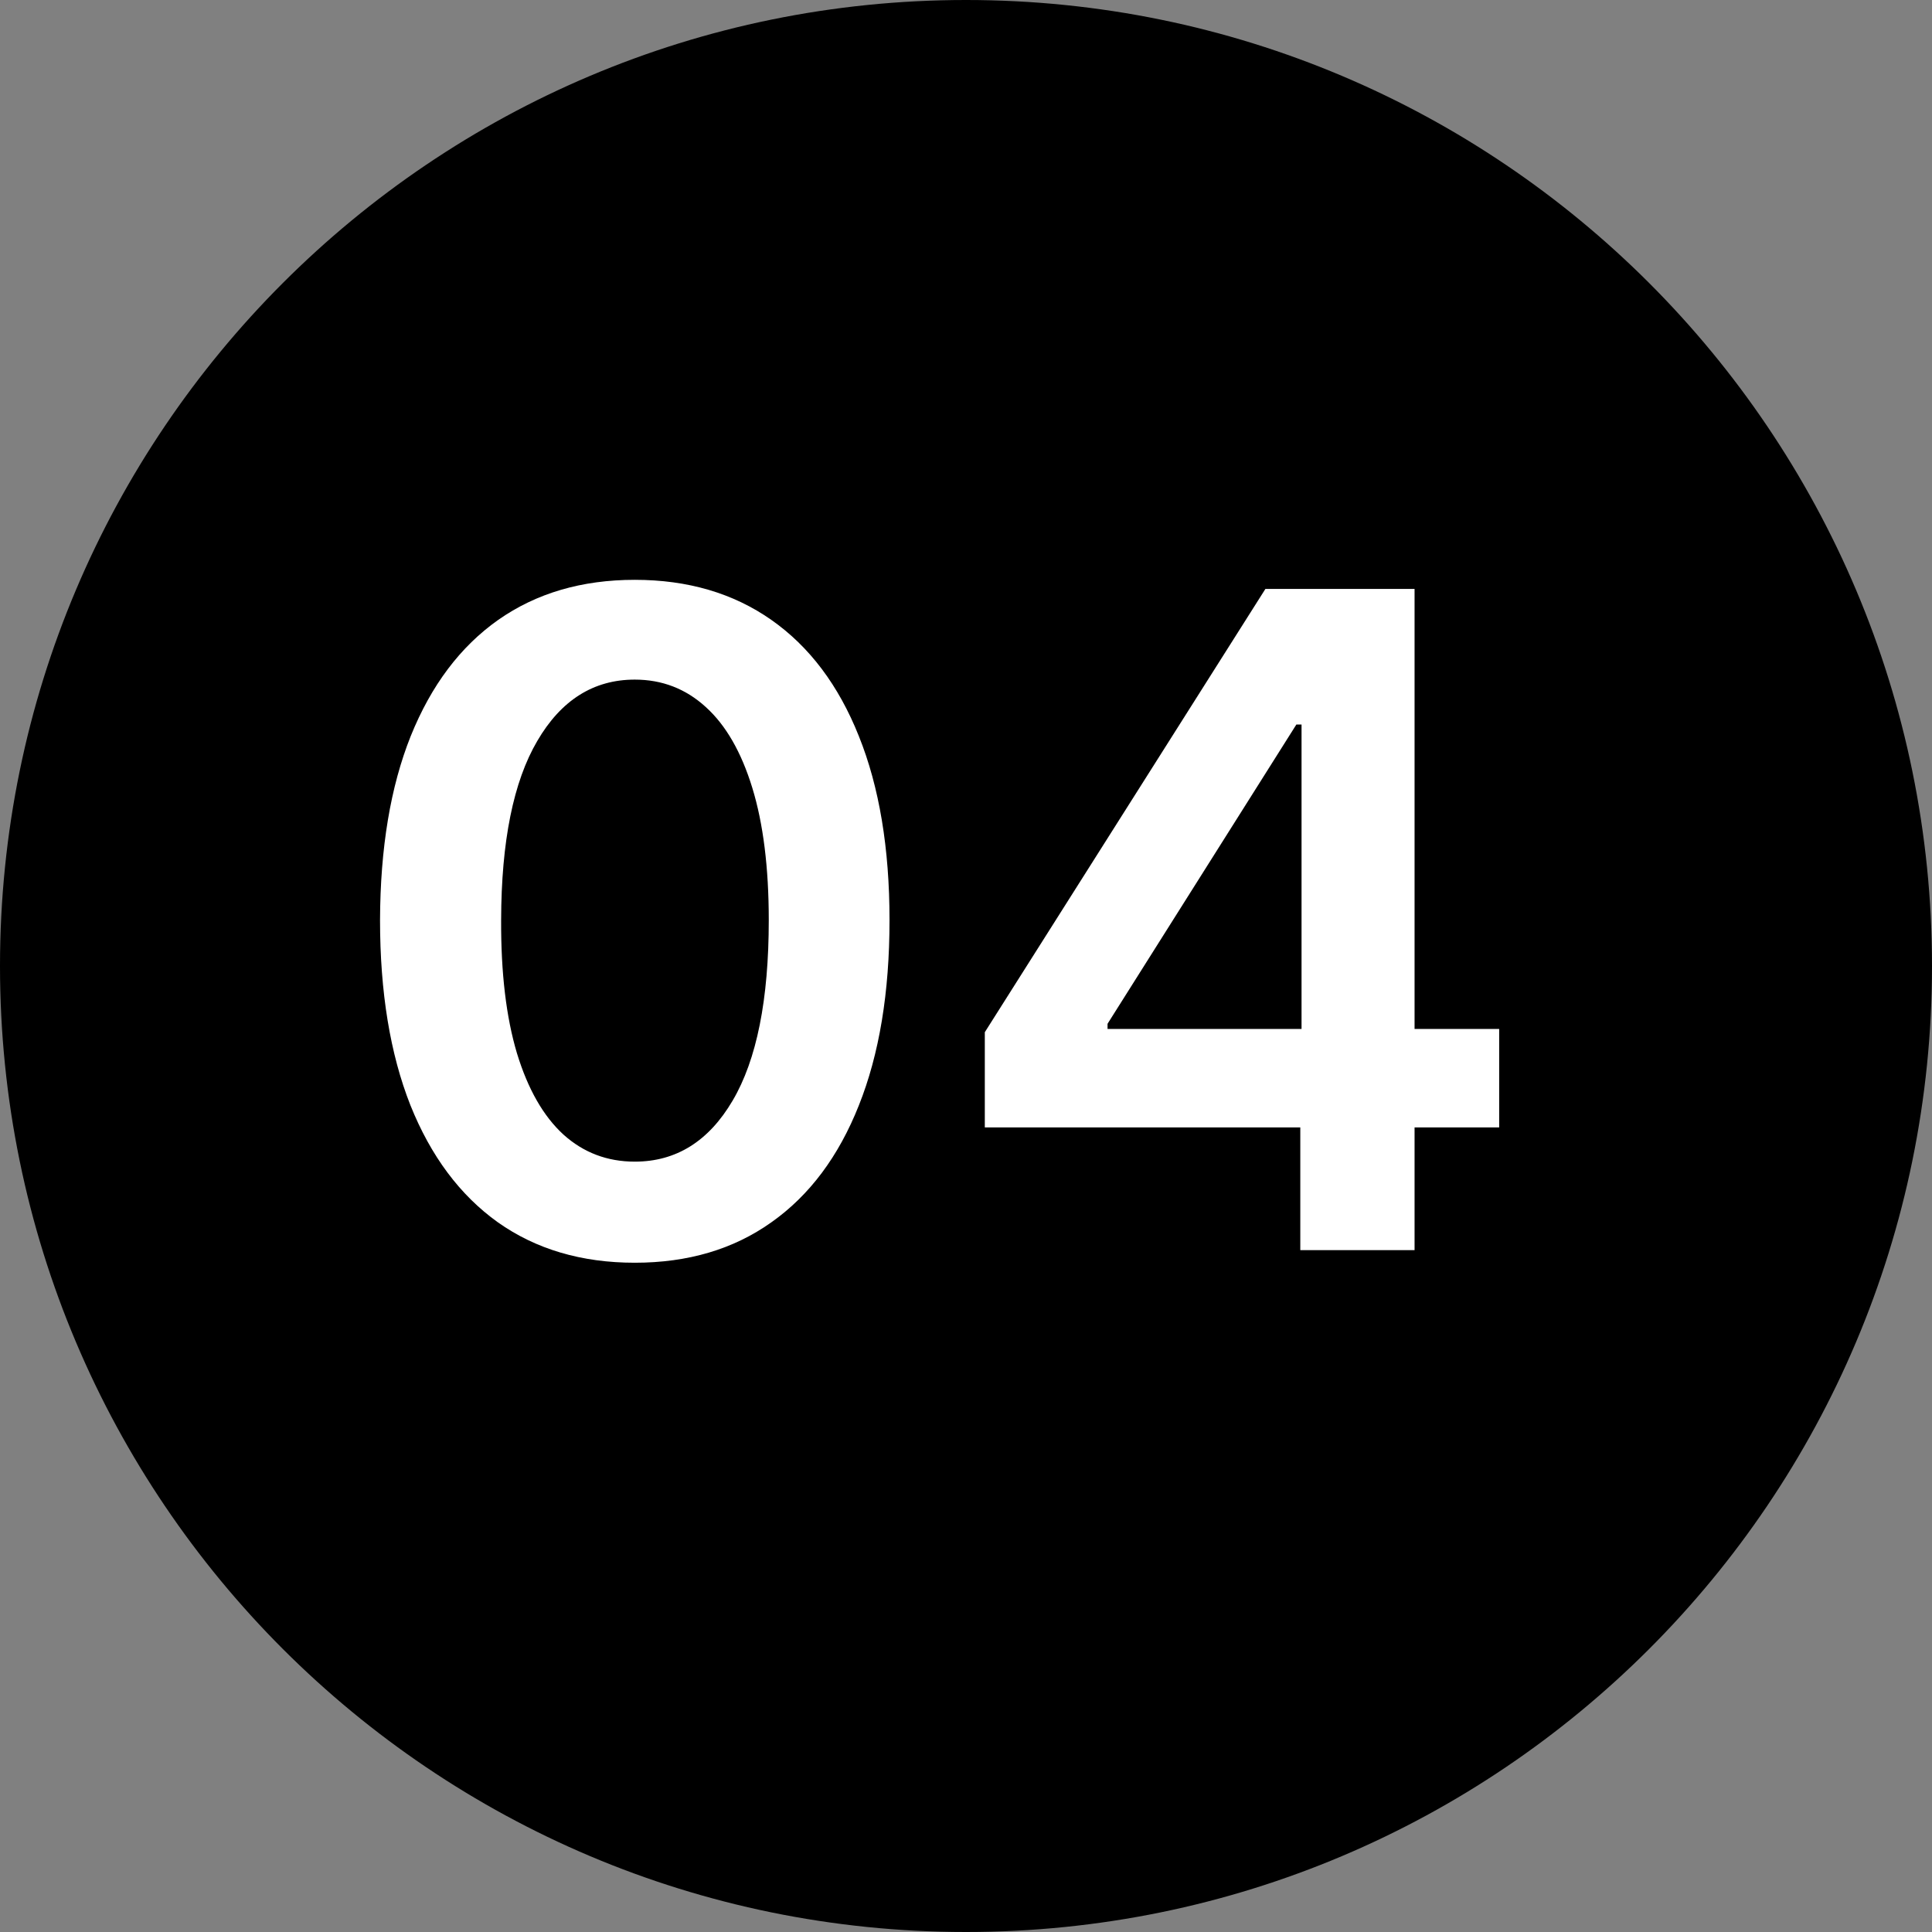 <svg xmlns="http://www.w3.org/2000/svg" width="34" height="34" viewBox="0 0 34 34" fill="none"><rect x="0" y="0" width="34" height="34" fill="#808080" stroke="none"/><path d="M34 17C34 26.389 26.389 34 17 34C7.611 34 0 26.389 0 17C0 7.611 7.611 0 17 0C26.389 0 34 7.611 34 17Z" fill="black"></path><path d="M11.171 22.222C10.235 22.222 9.432 21.985 8.762 21.511C8.095 21.034 7.582 20.347 7.222 19.449C6.866 18.547 6.688 17.462 6.688 16.193C6.692 14.924 6.872 13.845 7.228 12.954C7.588 12.061 8.101 11.379 8.768 10.909C9.438 10.439 10.239 10.204 11.171 10.204C12.103 10.204 12.904 10.439 13.574 10.909C14.245 11.379 14.758 12.061 15.114 12.954C15.474 13.848 15.654 14.928 15.654 16.193C15.654 17.466 15.474 18.553 15.114 19.454C14.758 20.352 14.245 21.038 13.574 21.511C12.908 21.985 12.107 22.222 11.171 22.222ZM11.171 20.443C11.898 20.443 12.472 20.085 12.893 19.369C13.317 18.65 13.529 17.591 13.529 16.193C13.529 15.269 13.432 14.492 13.239 13.864C13.046 13.235 12.773 12.761 12.421 12.443C12.069 12.121 11.652 11.96 11.171 11.96C10.447 11.96 9.875 12.32 9.455 13.04C9.035 13.756 8.822 14.807 8.819 16.193C8.815 17.121 8.908 17.901 9.097 18.534C9.29 19.167 9.563 19.644 9.915 19.966C10.268 20.284 10.686 20.443 11.171 20.443Z" fill="white"></path><path d="M17.331 19.841V18.165L22.269 10.364H23.667V12.75H22.814L19.491 18.017V18.108H26.383V19.841H17.331ZM22.883 22V19.329L22.905 18.579V10.364H24.894V22H22.883Z" fill="white"></path></svg>